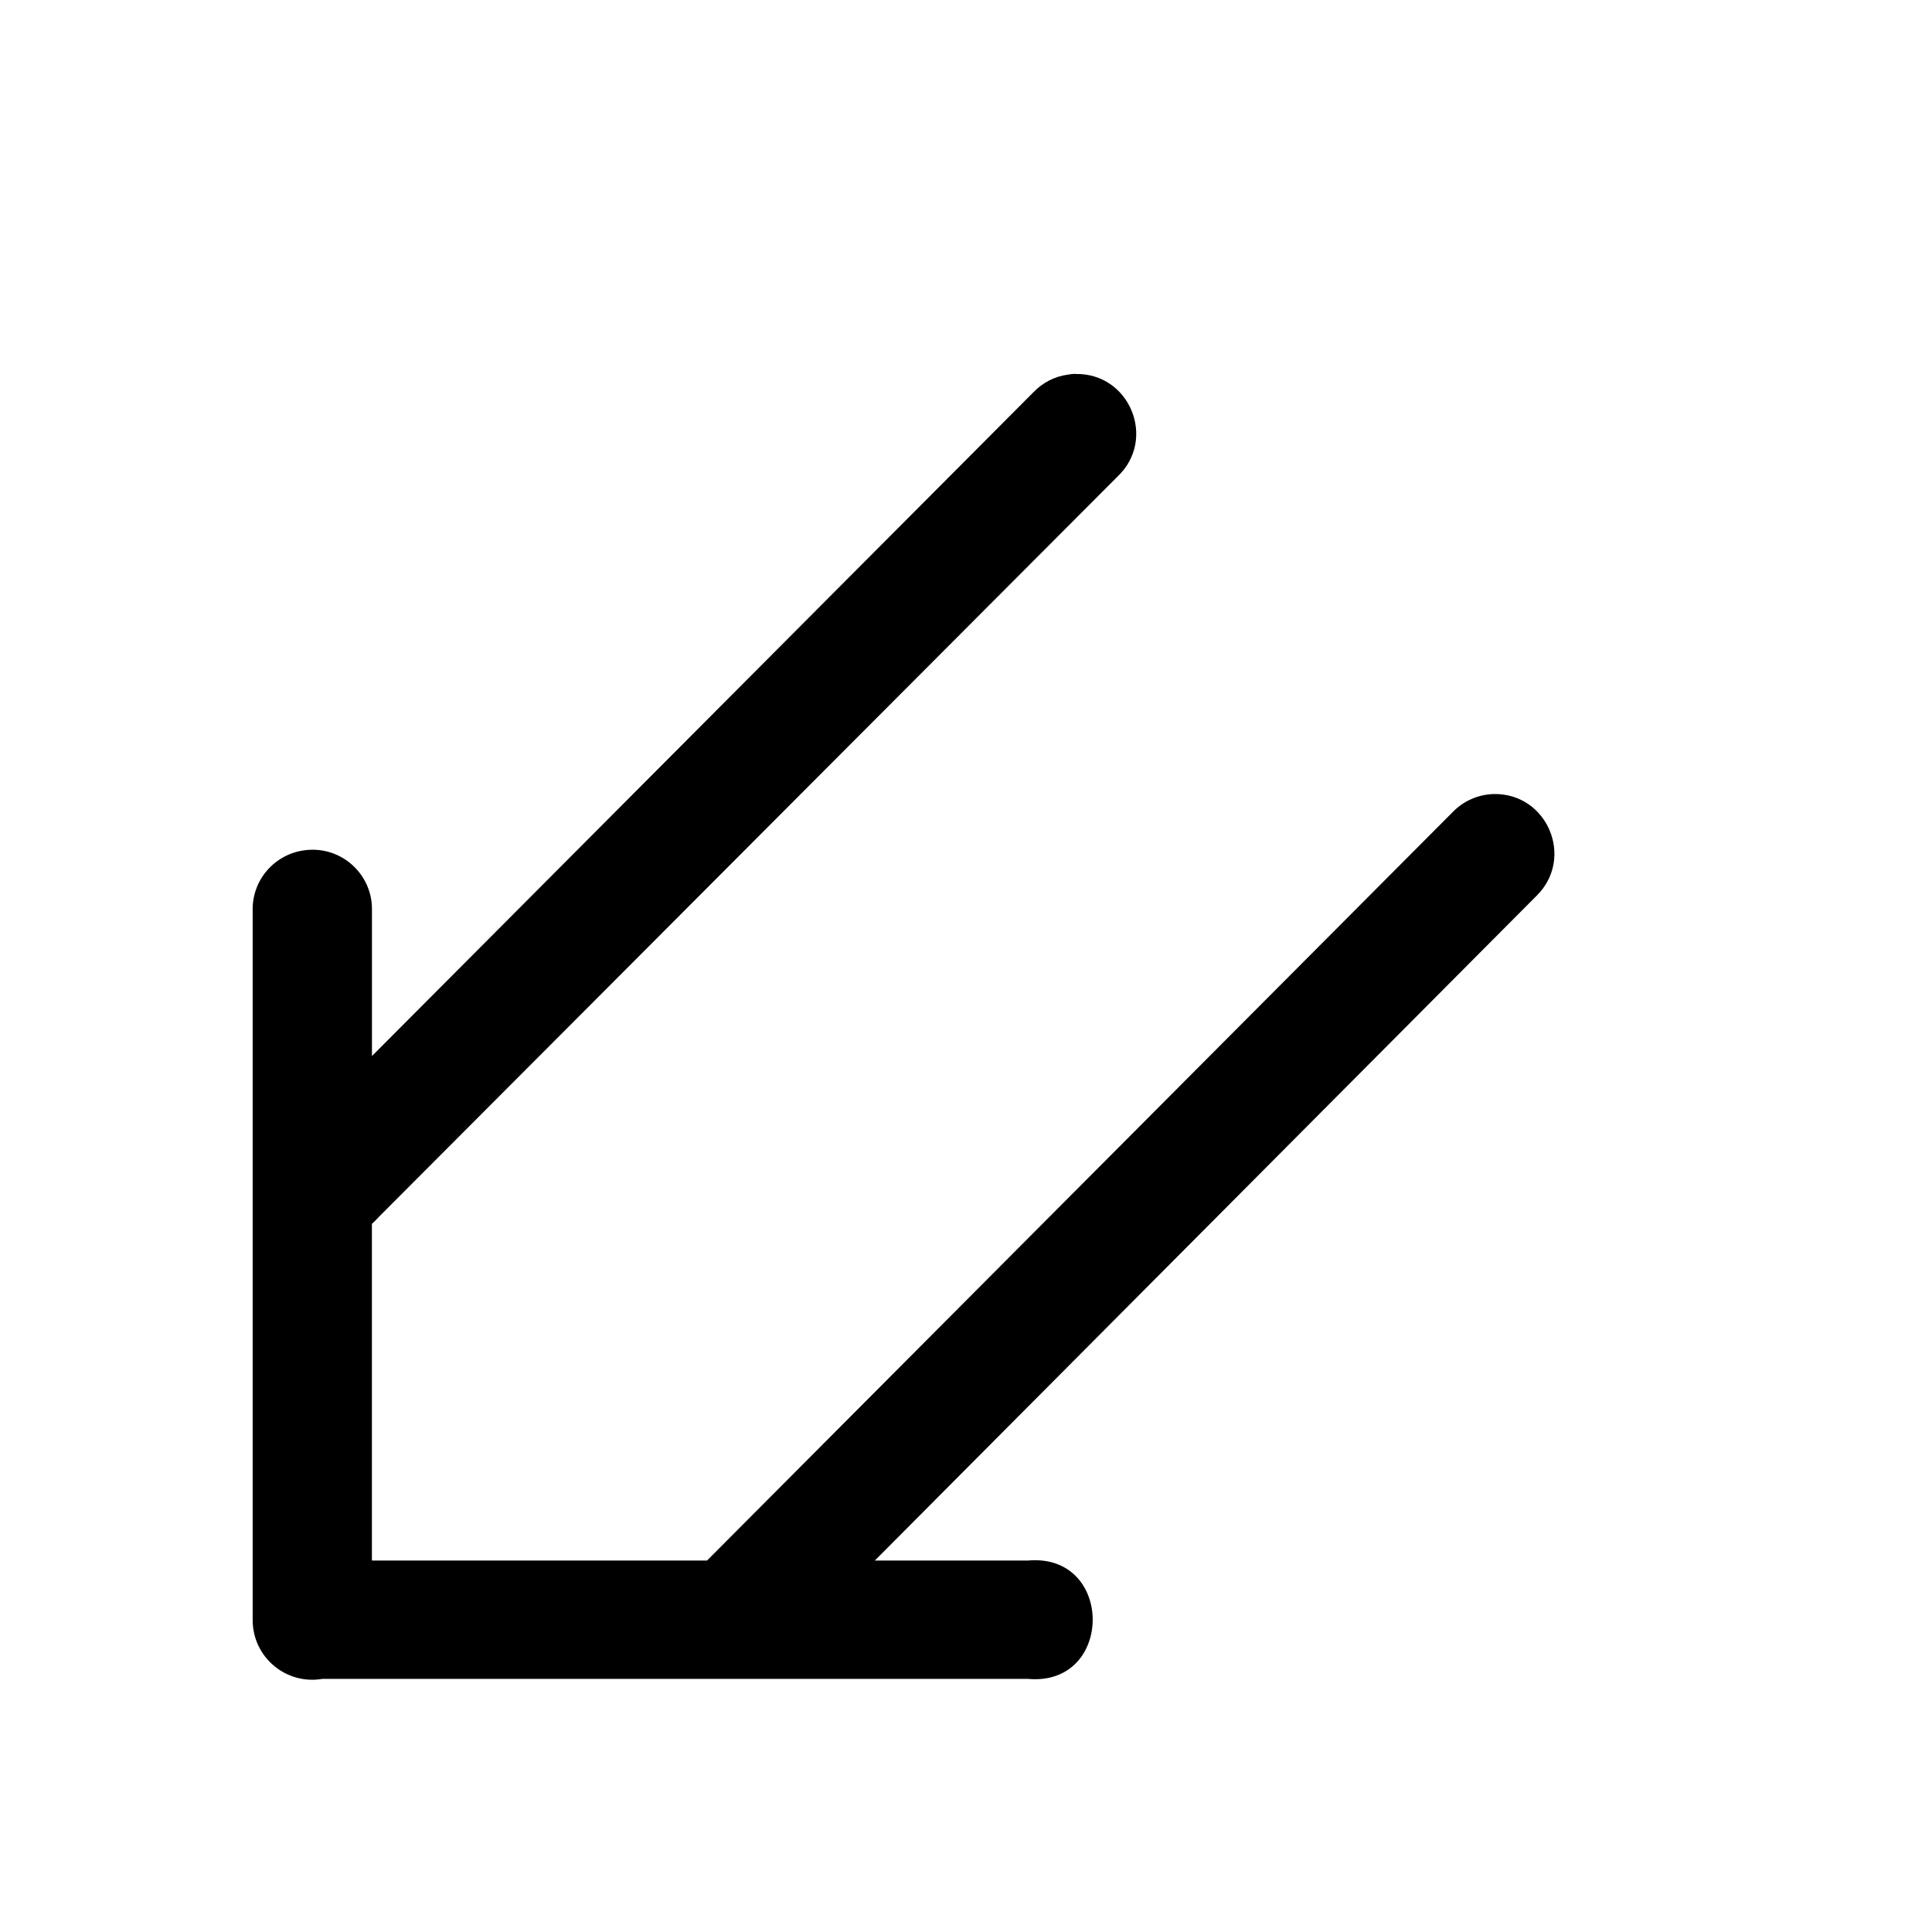 <?xml version="1.0" encoding="UTF-8"?>
<!-- The Best Svg Icon site in the world: iconSvg.co, Visit us! https://iconsvg.co -->
<svg fill="#000000" width="800px" height="800px" version="1.1" viewBox="144 144 512 512" xmlns="http://www.w3.org/2000/svg">
 <path d="m428.98 243.06c-0.703 0.031-1.402 0.113-2.094 0.238-3.449 0.477-6.633 2.152-9.043 4.676l-175.27 175.89v-38.5c0.262-9.629-8.098-17.227-17.652-16.059-8.109 0.953-14.172 7.891-13.961 16.051v188.01c0.016 9.781 8.812 17.195 18.449 15.559h104.55 7.496 74.969c22.871 2.047 22.871-33.418 0-31.363l-40.59 0.004 175.4-176.2c10.105-9.996 2.836-27.211-11.379-26.938-4.148 0.113-8.082 1.855-10.949 4.856l-197.54 198.28h-88.805v-89.234c0.664-0.594 1.281-1.191 1.844-1.844l195.75-196.19c10.48-9.914 3.231-27.523-11.188-27.184z"/>
</svg>